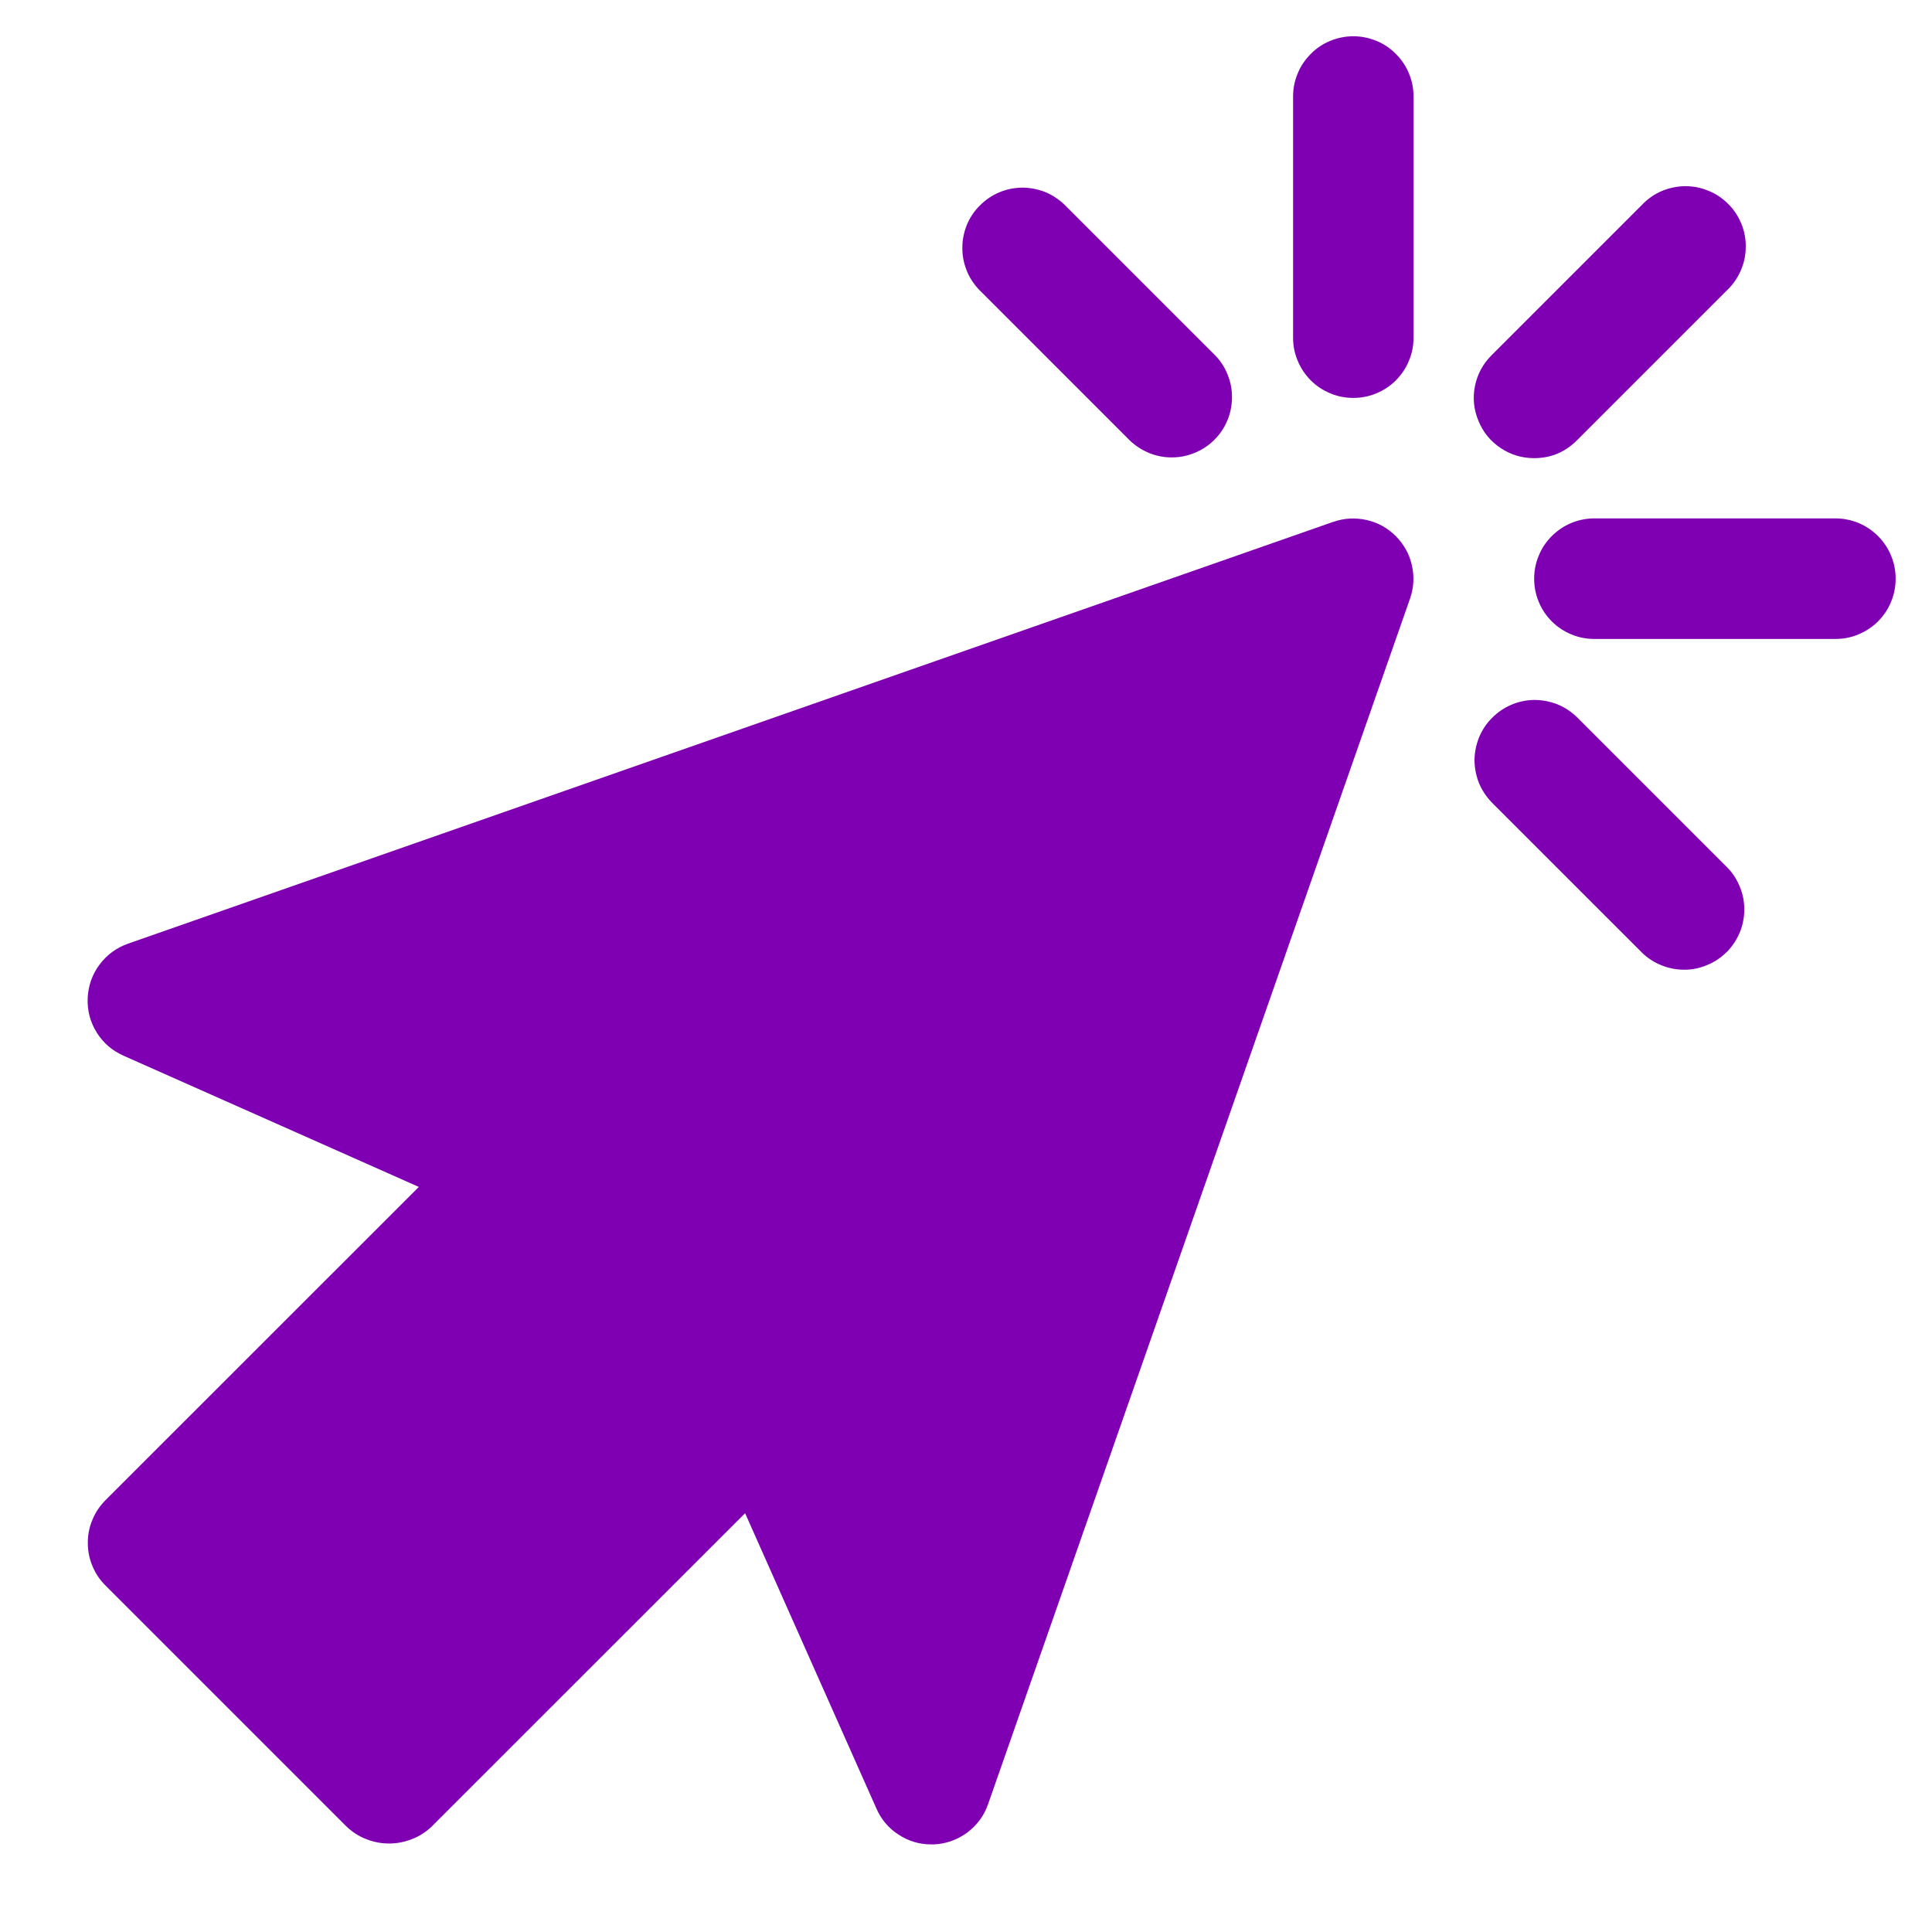 <svg xmlns="http://www.w3.org/2000/svg" xmlns:xlink="http://www.w3.org/1999/xlink" width="68" zoomAndPan="magnify" viewBox="0 0 50.88 51" height="68" preserveAspectRatio="xMidYMid meet" version="1.0"><defs><clipPath id="12a0843f4c"><path d="M 34 0.957 L 38 0.957 L 38 11 L 34 11 Z M 34 0.957 " clip-rule="nonzero"/></clipPath><clipPath id="6e71810feb"><path d="M 40 13 L 49.98 13 L 49.98 17 L 40 17 Z M 40 13 " clip-rule="nonzero"/></clipPath><clipPath id="4f43b32349"><path d="M 2.094 13 L 38 13 L 38 48.844 L 2.094 48.844 Z M 2.094 13 " clip-rule="nonzero"/></clipPath></defs><g clip-path="url(#12a0843f4c)"><path fill="#7f00b2" d="M 35.664 0.957 C 35.453 0.957 35.25 1 35.055 1.078 C 34.859 1.16 34.688 1.273 34.539 1.426 C 34.391 1.574 34.273 1.746 34.195 1.941 C 34.113 2.137 34.074 2.336 34.074 2.551 L 34.074 8.914 C 34.074 9.125 34.113 9.328 34.195 9.52 C 34.273 9.715 34.391 9.887 34.539 10.039 C 34.688 10.188 34.859 10.301 35.055 10.383 C 35.25 10.465 35.453 10.504 35.664 10.504 C 35.875 10.504 36.078 10.465 36.273 10.383 C 36.469 10.301 36.641 10.188 36.789 10.039 C 36.938 9.887 37.055 9.715 37.133 9.52 C 37.215 9.328 37.254 9.125 37.254 8.914 L 37.254 2.551 C 37.254 2.336 37.215 2.137 37.133 1.941 C 37.055 1.746 36.938 1.574 36.789 1.426 C 36.641 1.273 36.469 1.16 36.273 1.078 C 36.078 1 35.875 0.957 35.664 0.957 Z M 35.664 0.957 " fill-opacity="1" fill-rule="nonzero"/></g><g clip-path="url(#6e71810feb)"><path fill="#7f00b2" d="M 48.391 13.684 L 42.027 13.684 C 41.816 13.684 41.613 13.727 41.418 13.805 C 41.223 13.887 41.051 14.004 40.902 14.152 C 40.754 14.301 40.637 14.473 40.559 14.668 C 40.477 14.863 40.438 15.066 40.438 15.277 C 40.438 15.488 40.477 15.691 40.559 15.887 C 40.637 16.078 40.754 16.254 40.902 16.402 C 41.051 16.551 41.223 16.664 41.418 16.746 C 41.613 16.828 41.816 16.867 42.027 16.867 L 48.391 16.867 C 48.602 16.867 48.805 16.828 49 16.746 C 49.195 16.664 49.367 16.551 49.516 16.402 C 49.664 16.254 49.781 16.078 49.859 15.887 C 49.941 15.691 49.98 15.488 49.98 15.277 C 49.98 15.066 49.941 14.863 49.859 14.668 C 49.781 14.473 49.664 14.301 49.516 14.152 C 49.367 14.004 49.195 13.887 49 13.805 C 48.805 13.727 48.602 13.684 48.391 13.684 Z M 48.391 13.684 " fill-opacity="1" fill-rule="nonzero"/></g><path fill="#7f00b2" d="M 41.562 18.926 C 41.41 18.781 41.238 18.668 41.047 18.59 C 40.852 18.516 40.652 18.477 40.441 18.477 C 40.234 18.48 40.035 18.52 39.84 18.602 C 39.648 18.684 39.48 18.797 39.332 18.945 C 39.184 19.09 39.07 19.262 38.988 19.453 C 38.91 19.645 38.867 19.848 38.863 20.055 C 38.863 20.262 38.902 20.465 38.977 20.66 C 39.055 20.852 39.168 21.023 39.312 21.176 L 43.289 25.152 C 43.438 25.297 43.609 25.406 43.805 25.484 C 44 25.562 44.199 25.598 44.406 25.598 C 44.617 25.598 44.816 25.555 45.008 25.473 C 45.203 25.395 45.371 25.277 45.52 25.133 C 45.668 24.984 45.781 24.812 45.863 24.621 C 45.941 24.43 45.984 24.23 45.984 24.02 C 45.988 23.812 45.949 23.609 45.871 23.418 C 45.793 23.223 45.684 23.051 45.539 22.902 Z M 41.562 18.926 " fill-opacity="1" fill-rule="nonzero"/><path fill="#7f00b2" d="M 29.766 11.629 C 29.918 11.773 30.09 11.883 30.281 11.961 C 30.477 12.039 30.676 12.078 30.887 12.074 C 31.094 12.074 31.293 12.031 31.488 11.949 C 31.68 11.871 31.848 11.758 31.996 11.609 C 32.145 11.461 32.258 11.293 32.34 11.098 C 32.418 10.906 32.461 10.707 32.461 10.496 C 32.465 10.289 32.426 10.09 32.348 9.895 C 32.273 9.699 32.16 9.527 32.016 9.379 L 28.039 5.402 C 27.887 5.258 27.715 5.145 27.523 5.066 C 27.328 4.992 27.129 4.953 26.918 4.953 C 26.711 4.957 26.512 4.996 26.316 5.078 C 26.125 5.16 25.957 5.273 25.809 5.422 C 25.66 5.566 25.547 5.738 25.465 5.93 C 25.387 6.121 25.344 6.324 25.344 6.531 C 25.34 6.742 25.379 6.941 25.457 7.137 C 25.531 7.328 25.645 7.5 25.789 7.652 Z M 29.766 11.629 " fill-opacity="1" fill-rule="nonzero"/><path fill="#7f00b2" d="M 40.438 12.094 C 40.875 12.094 41.25 11.938 41.562 11.629 L 45.539 7.652 C 45.691 7.504 45.812 7.332 45.895 7.133 C 45.98 6.938 46.023 6.734 46.023 6.52 C 46.027 6.309 45.988 6.102 45.906 5.902 C 45.824 5.707 45.711 5.531 45.559 5.383 C 45.406 5.23 45.234 5.113 45.035 5.035 C 44.84 4.953 44.633 4.914 44.418 4.914 C 44.207 4.918 44 4.961 43.805 5.043 C 43.609 5.129 43.438 5.246 43.289 5.402 L 39.312 9.379 C 39.086 9.605 38.938 9.879 38.875 10.191 C 38.812 10.508 38.844 10.816 38.969 11.113 C 39.09 11.41 39.285 11.648 39.555 11.828 C 39.82 12.004 40.113 12.094 40.438 12.094 Z M 40.438 12.094 " fill-opacity="1" fill-rule="nonzero"/><g clip-path="url(#4f43b32349)"><path fill="#7f00b2" d="M 35.141 13.773 L 3.32 24.91 C 3.012 25.02 2.762 25.203 2.566 25.465 C 2.371 25.727 2.27 26.023 2.254 26.348 C 2.242 26.676 2.32 26.977 2.492 27.254 C 2.664 27.531 2.902 27.734 3.199 27.867 L 10.996 31.332 L 2.723 39.602 C 2.574 39.754 2.457 39.926 2.379 40.121 C 2.297 40.312 2.258 40.516 2.258 40.727 C 2.258 40.938 2.297 41.141 2.379 41.336 C 2.457 41.531 2.574 41.703 2.723 41.852 L 9.086 48.215 C 9.238 48.359 9.41 48.473 9.605 48.547 C 9.801 48.625 10 48.664 10.211 48.664 C 10.418 48.664 10.621 48.625 10.816 48.547 C 11.012 48.473 11.184 48.359 11.336 48.215 L 19.609 39.945 L 23.074 47.738 C 23.199 48.027 23.395 48.258 23.66 48.43 C 23.922 48.602 24.211 48.688 24.527 48.688 L 24.594 48.688 C 24.918 48.672 25.211 48.566 25.473 48.375 C 25.73 48.18 25.918 47.93 26.023 47.625 L 37.16 15.805 C 37.262 15.516 37.277 15.223 37.211 14.926 C 37.145 14.625 37 14.371 36.785 14.152 C 36.57 13.938 36.312 13.793 36.016 13.727 C 35.715 13.66 35.422 13.676 35.133 13.777 Z M 35.141 13.773 " fill-opacity="1" fill-rule="nonzero"/></g></svg>